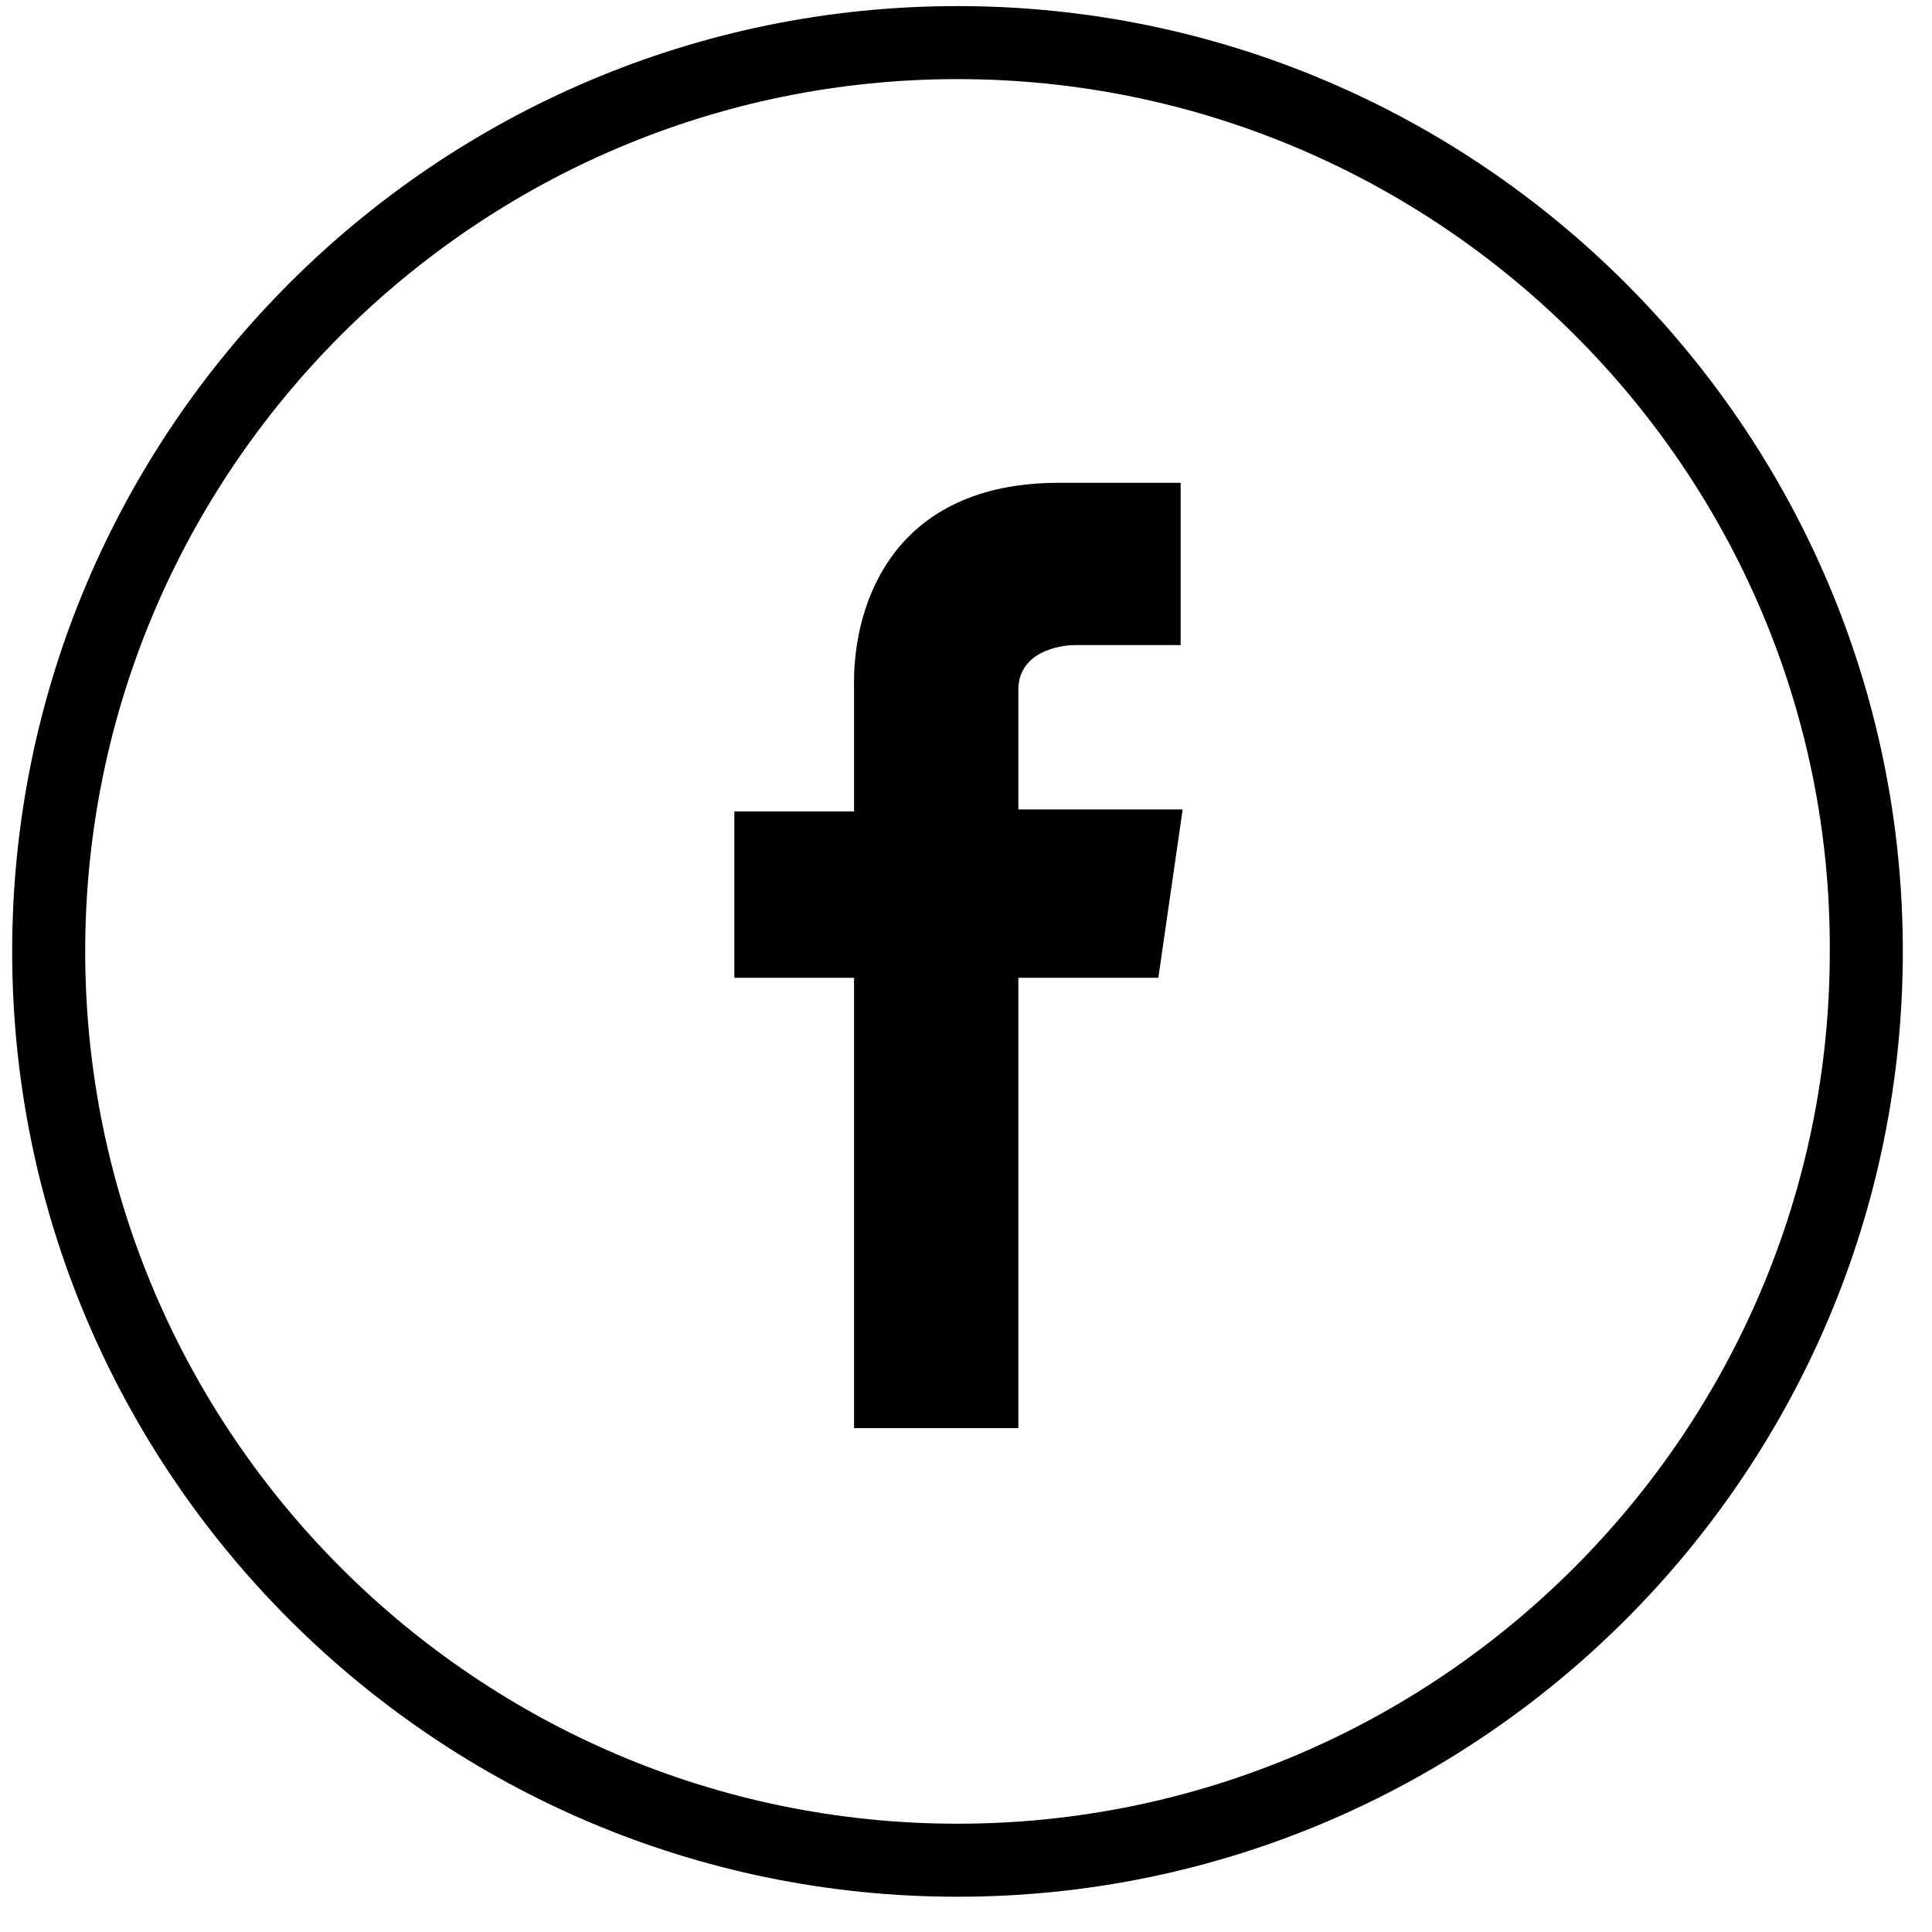 <?xml version="1.0" encoding="UTF-8"?>
<svg width="40px" height="40px" viewBox="0 0 40 40" version="1.1" xmlns="http://www.w3.org/2000/svg" xmlns:xlink="http://www.w3.org/1999/xlink">
    <title>Facebook_1_</title>
    <g id="Page-1" stroke="none" stroke-width="1" fill="none" fill-rule="evenodd">
        <g id="materia---Colunista-convidado" transform="translate(-521, -1375)" fill="#000000">
            <g id="Group-Copy" transform="translate(521, 1375)">
                <g id="icons_1_">
                    <g id="Facebook_1_">
                        <g id="Group">
                            <path d="M19.824,39.27 C9.03,39.27 0.252,30.492 0.252,19.698 C0.252,8.904 9.03,0.126 19.824,0.126 C30.618,0.126 39.396,8.904 39.396,19.698 C39.396,30.492 30.618,39.27 19.824,39.27 Z M19.824,1.638 C9.87,1.638 1.764,9.744 1.764,19.698 C1.764,29.652 9.87,37.758 19.824,37.758 C29.778,37.758 37.884,29.652 37.884,19.698 C37.926,9.744 29.778,1.638 19.824,1.638 Z" id="Shape" fill-rule="nonzero"></path>
                            <path d="M24.486,16.758 L21.084,16.758 L21.084,14.28 C21.084,13.524 21.882,13.356 22.26,13.356 L24.444,13.356 L24.444,9.996 L21.924,9.996 C18.48,9.996 17.682,12.516 17.682,14.112 L17.682,16.8 L15.204,16.8 L15.204,20.244 L17.682,20.244 L17.682,29.568 L21.084,29.568 L21.084,20.244 L23.982,20.244 L24.486,16.758 Z" id="Path"></path>
                        </g>
                    </g>
                </g>
            </g>
        </g>
    </g>
</svg>